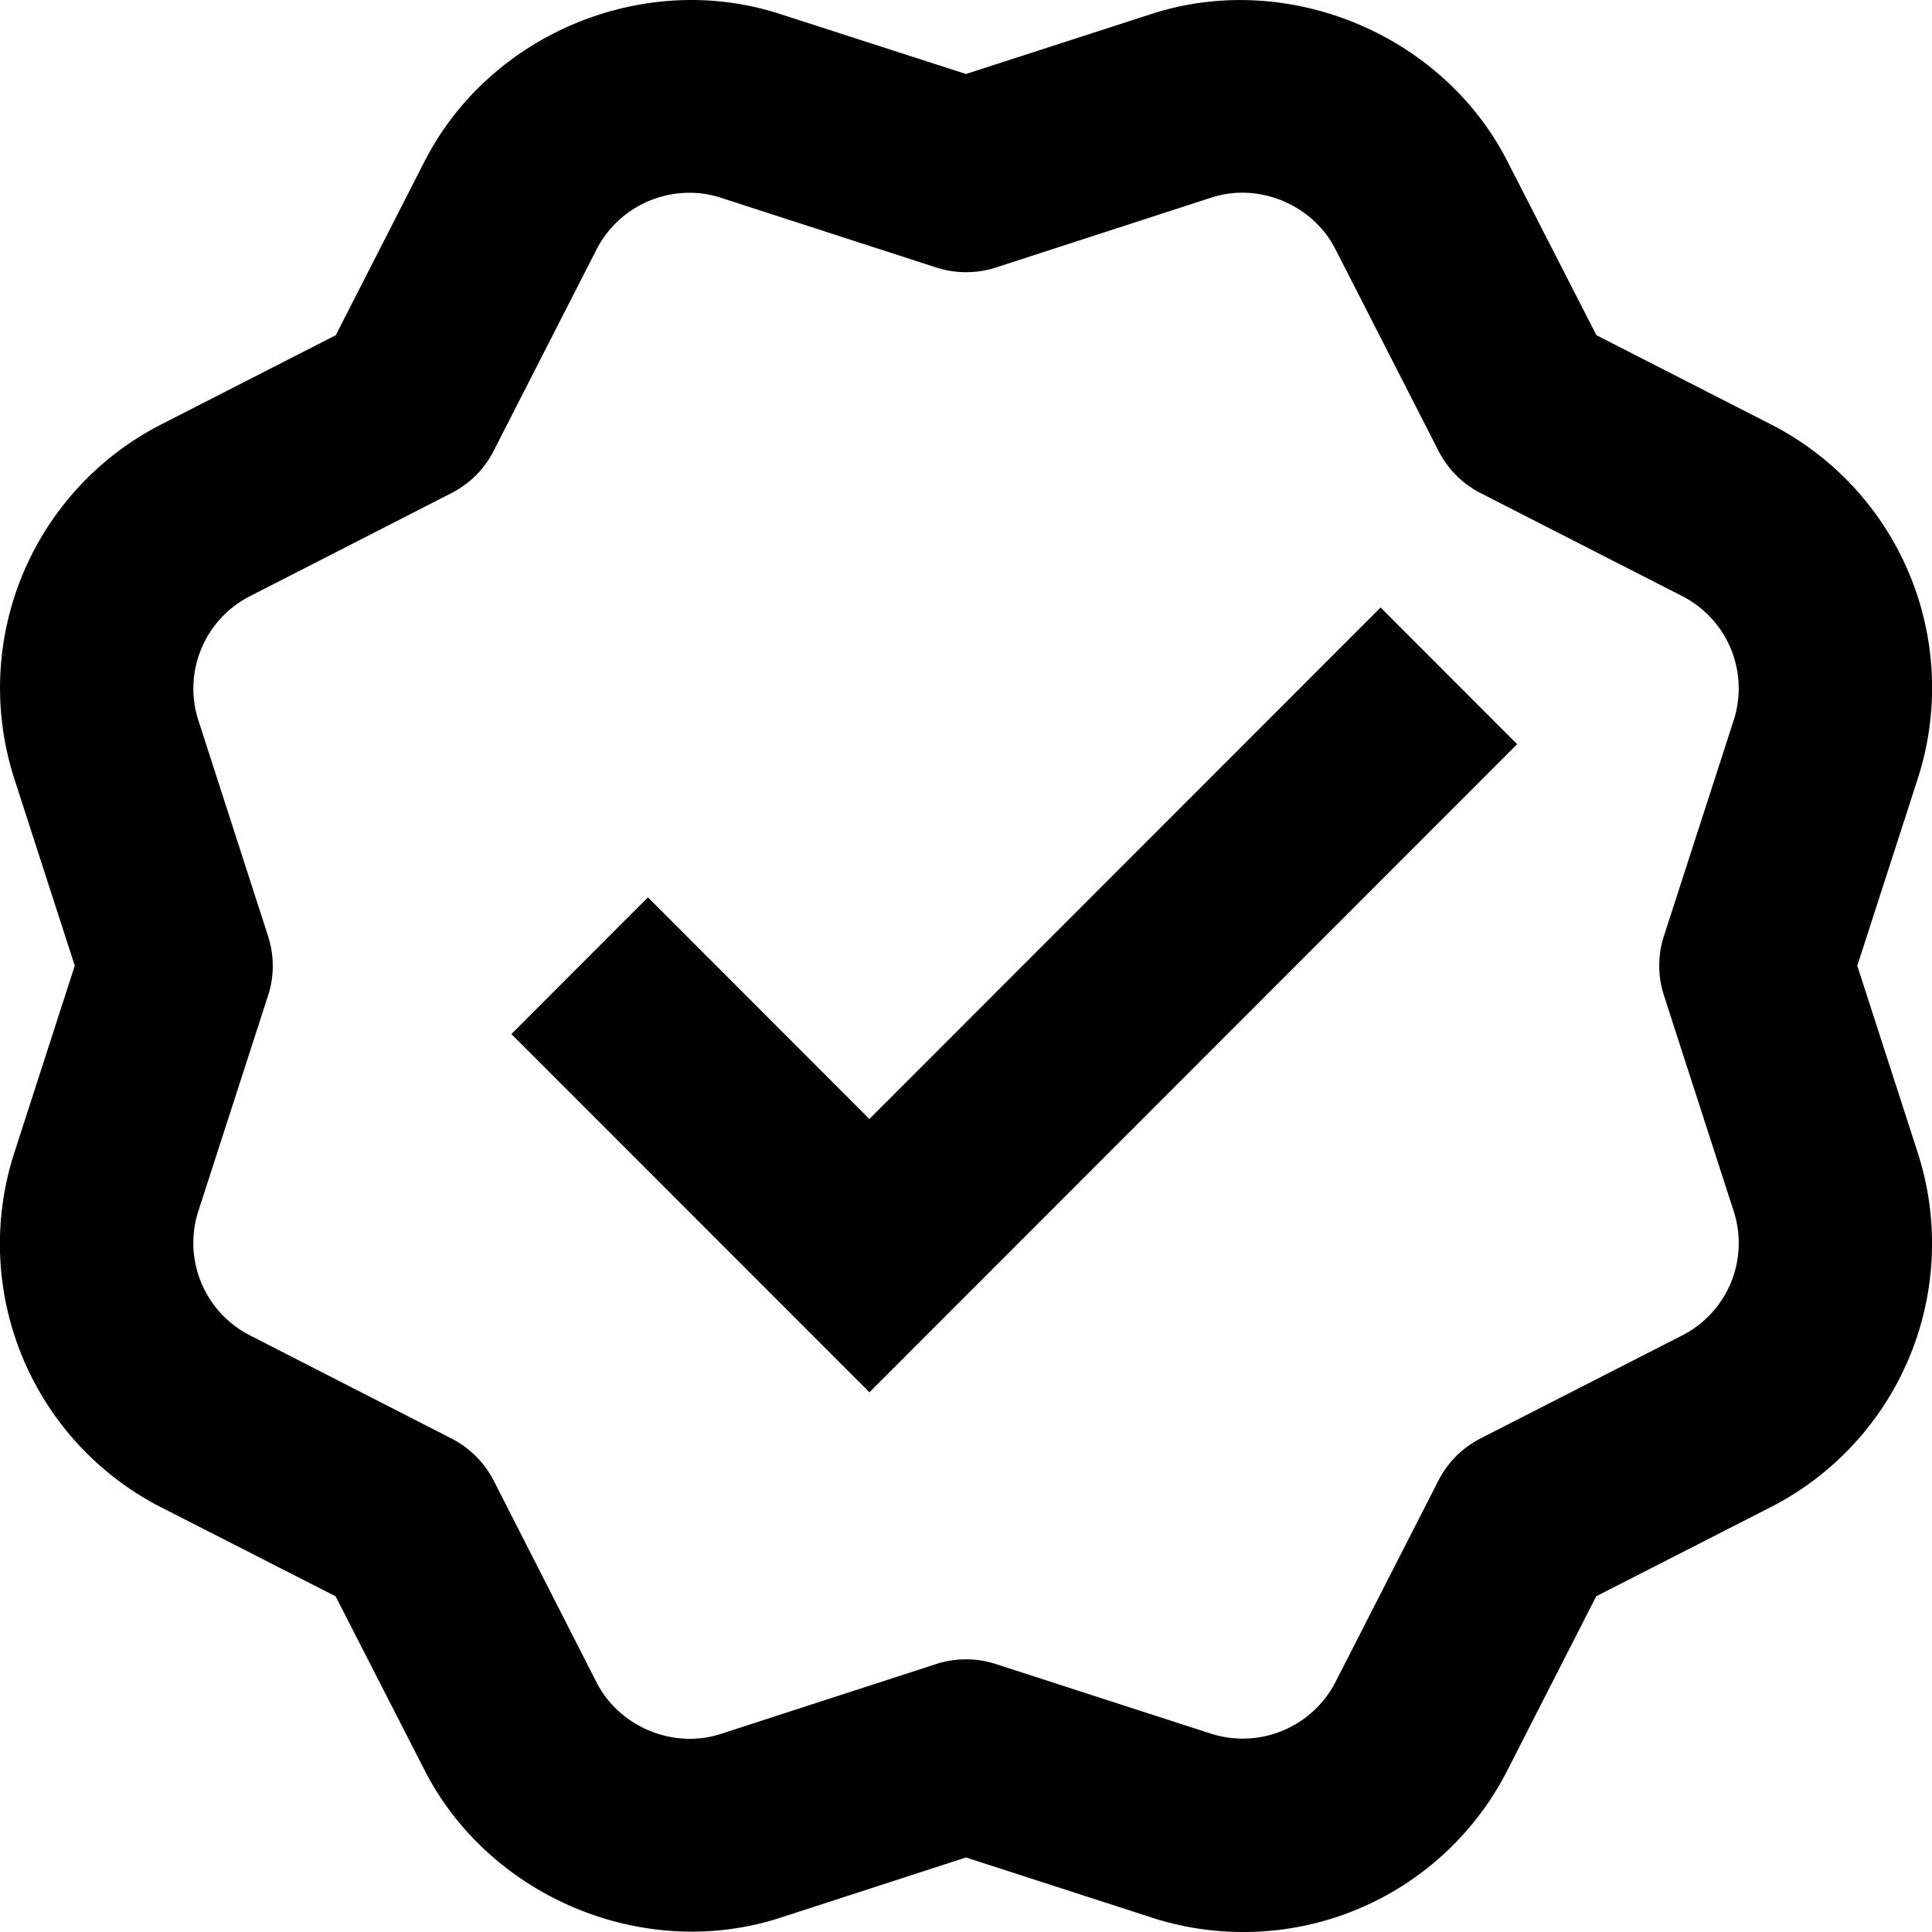 <svg xmlns="http://www.w3.org/2000/svg" width="40" height="40" fill="none"><path fill="#000" fill-rule="evenodd" d="M14.005.008c-2.156.11-4.207 1.355-5.217 3.337L6.952 6.94 3.36 8.776a6.128 6.128 0 0 0-3.054 7.377l1.242 3.841L.305 23.84a6.125 6.125 0 0 0 3.05 7.377l3.593 1.833 1.84 3.595c1.35 2.644 4.554 3.975 7.37 3.059L20 38.457l3.839 1.242a6.1 6.1 0 0 0 1.894.301 6.126 6.126 0 0 0 5.48-3.356l1.835-3.595 3.597-1.837a6.128 6.128 0 0 0 3.05-7.377l-1.242-3.84 1.242-3.842a6.123 6.123 0 0 0-3.05-7.377L33.052 6.94l-1.84-3.595C29.867.702 26.656-.625 23.842.289L20 1.532 16.161.293a5.971 5.971 0 0 0-2.156-.285Zm.16 3.986a2.11 2.11 0 0 1 .766.102l4.452 1.442c.402.13.836.13 1.238 0l4.456-1.446c.988-.324 2.104.146 2.573 1.07l2.133 4.174c.192.374.493.679.867.871l4.175 2.133a2.146 2.146 0 0 1 1.066 2.583l-1.441 4.455c-.13.4-.13.83 0 1.23l.199.618 1.242 3.84a2.144 2.144 0 0 1-1.066 2.584l-4.175 2.133a1.996 1.996 0 0 0-.867.867l-2.133 4.174a2.16 2.16 0 0 1-2.577 1.07l-4.456-1.442a1.97 1.97 0 0 0-.617-.097c-.208 0-.417.03-.617.097l-4.456 1.446c-.99.324-2.11-.148-2.578-1.07l-2.128-4.174a2.014 2.014 0 0 0-.871-.87L5.18 27.65a2.148 2.148 0 0 1-1.071-2.583l1.441-4.455c.13-.4.13-.83 0-1.23l-1.44-4.459a2.146 2.146 0 0 1 1.07-2.582l4.171-2.134c.372-.192.677-.493.867-.867l2.132-4.174a2.164 2.164 0 0 1 1.816-1.172ZM18 23.167l10.584-10.589 2.827 2.83-13.41 13.417-7.413-7.416 2.827-2.83L18 23.168Z" clip-rule="evenodd"/></svg>